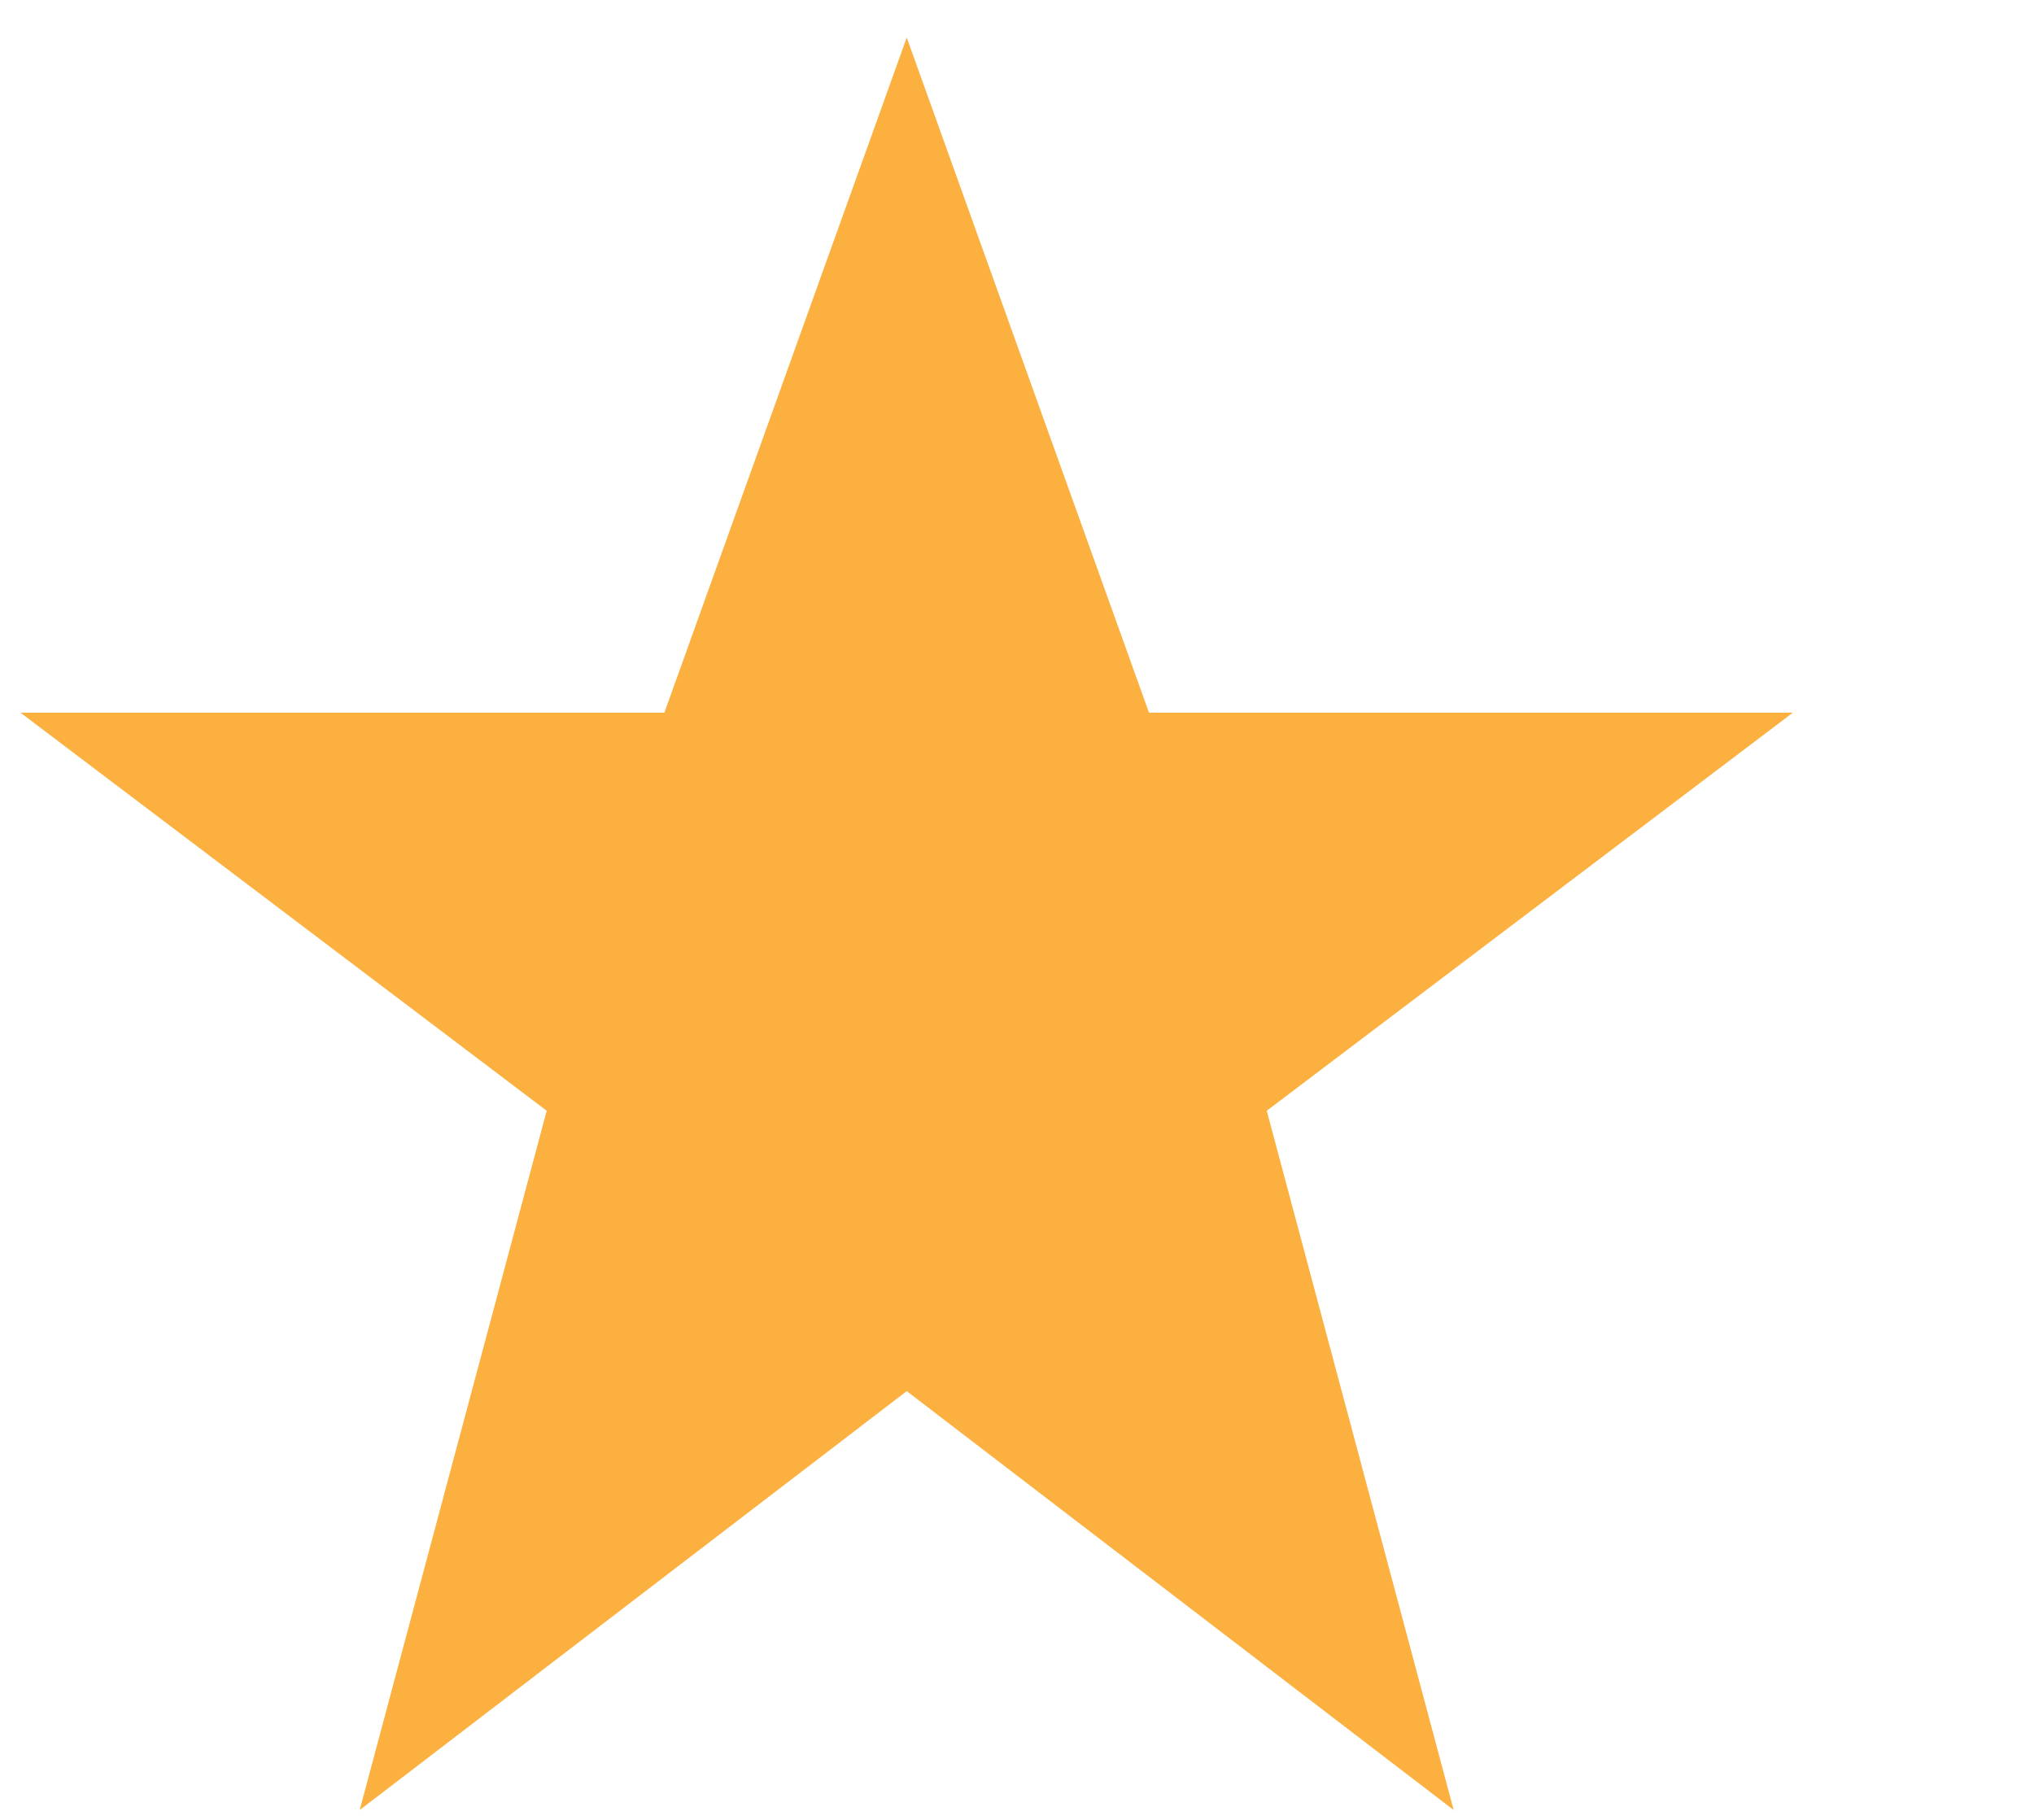 <svg width="19" height="17" viewBox="0 0 19 17" fill="none" xmlns="http://www.w3.org/2000/svg">
<g id="Frame" clip-path="url(#clip0_6_2536)">
<g id="Group">
<path id="Vector" d="M16.748 6.657L11.833 10.376L13.579 16.908L8.47 12.995L3.36 16.908L5.107 10.376L0.191 6.657H6.206L8.47 0.351L10.733 6.657H16.748Z" fill="#FBB040"/>
</g>
</g>
<defs>
<clipPath id="clip0_6_2536">
<rect width="18.213" height="16.557" fill="white" transform="matrix(1 0 0 -1 0.191 16.908)"/>
</clipPath>
</defs>
</svg>
